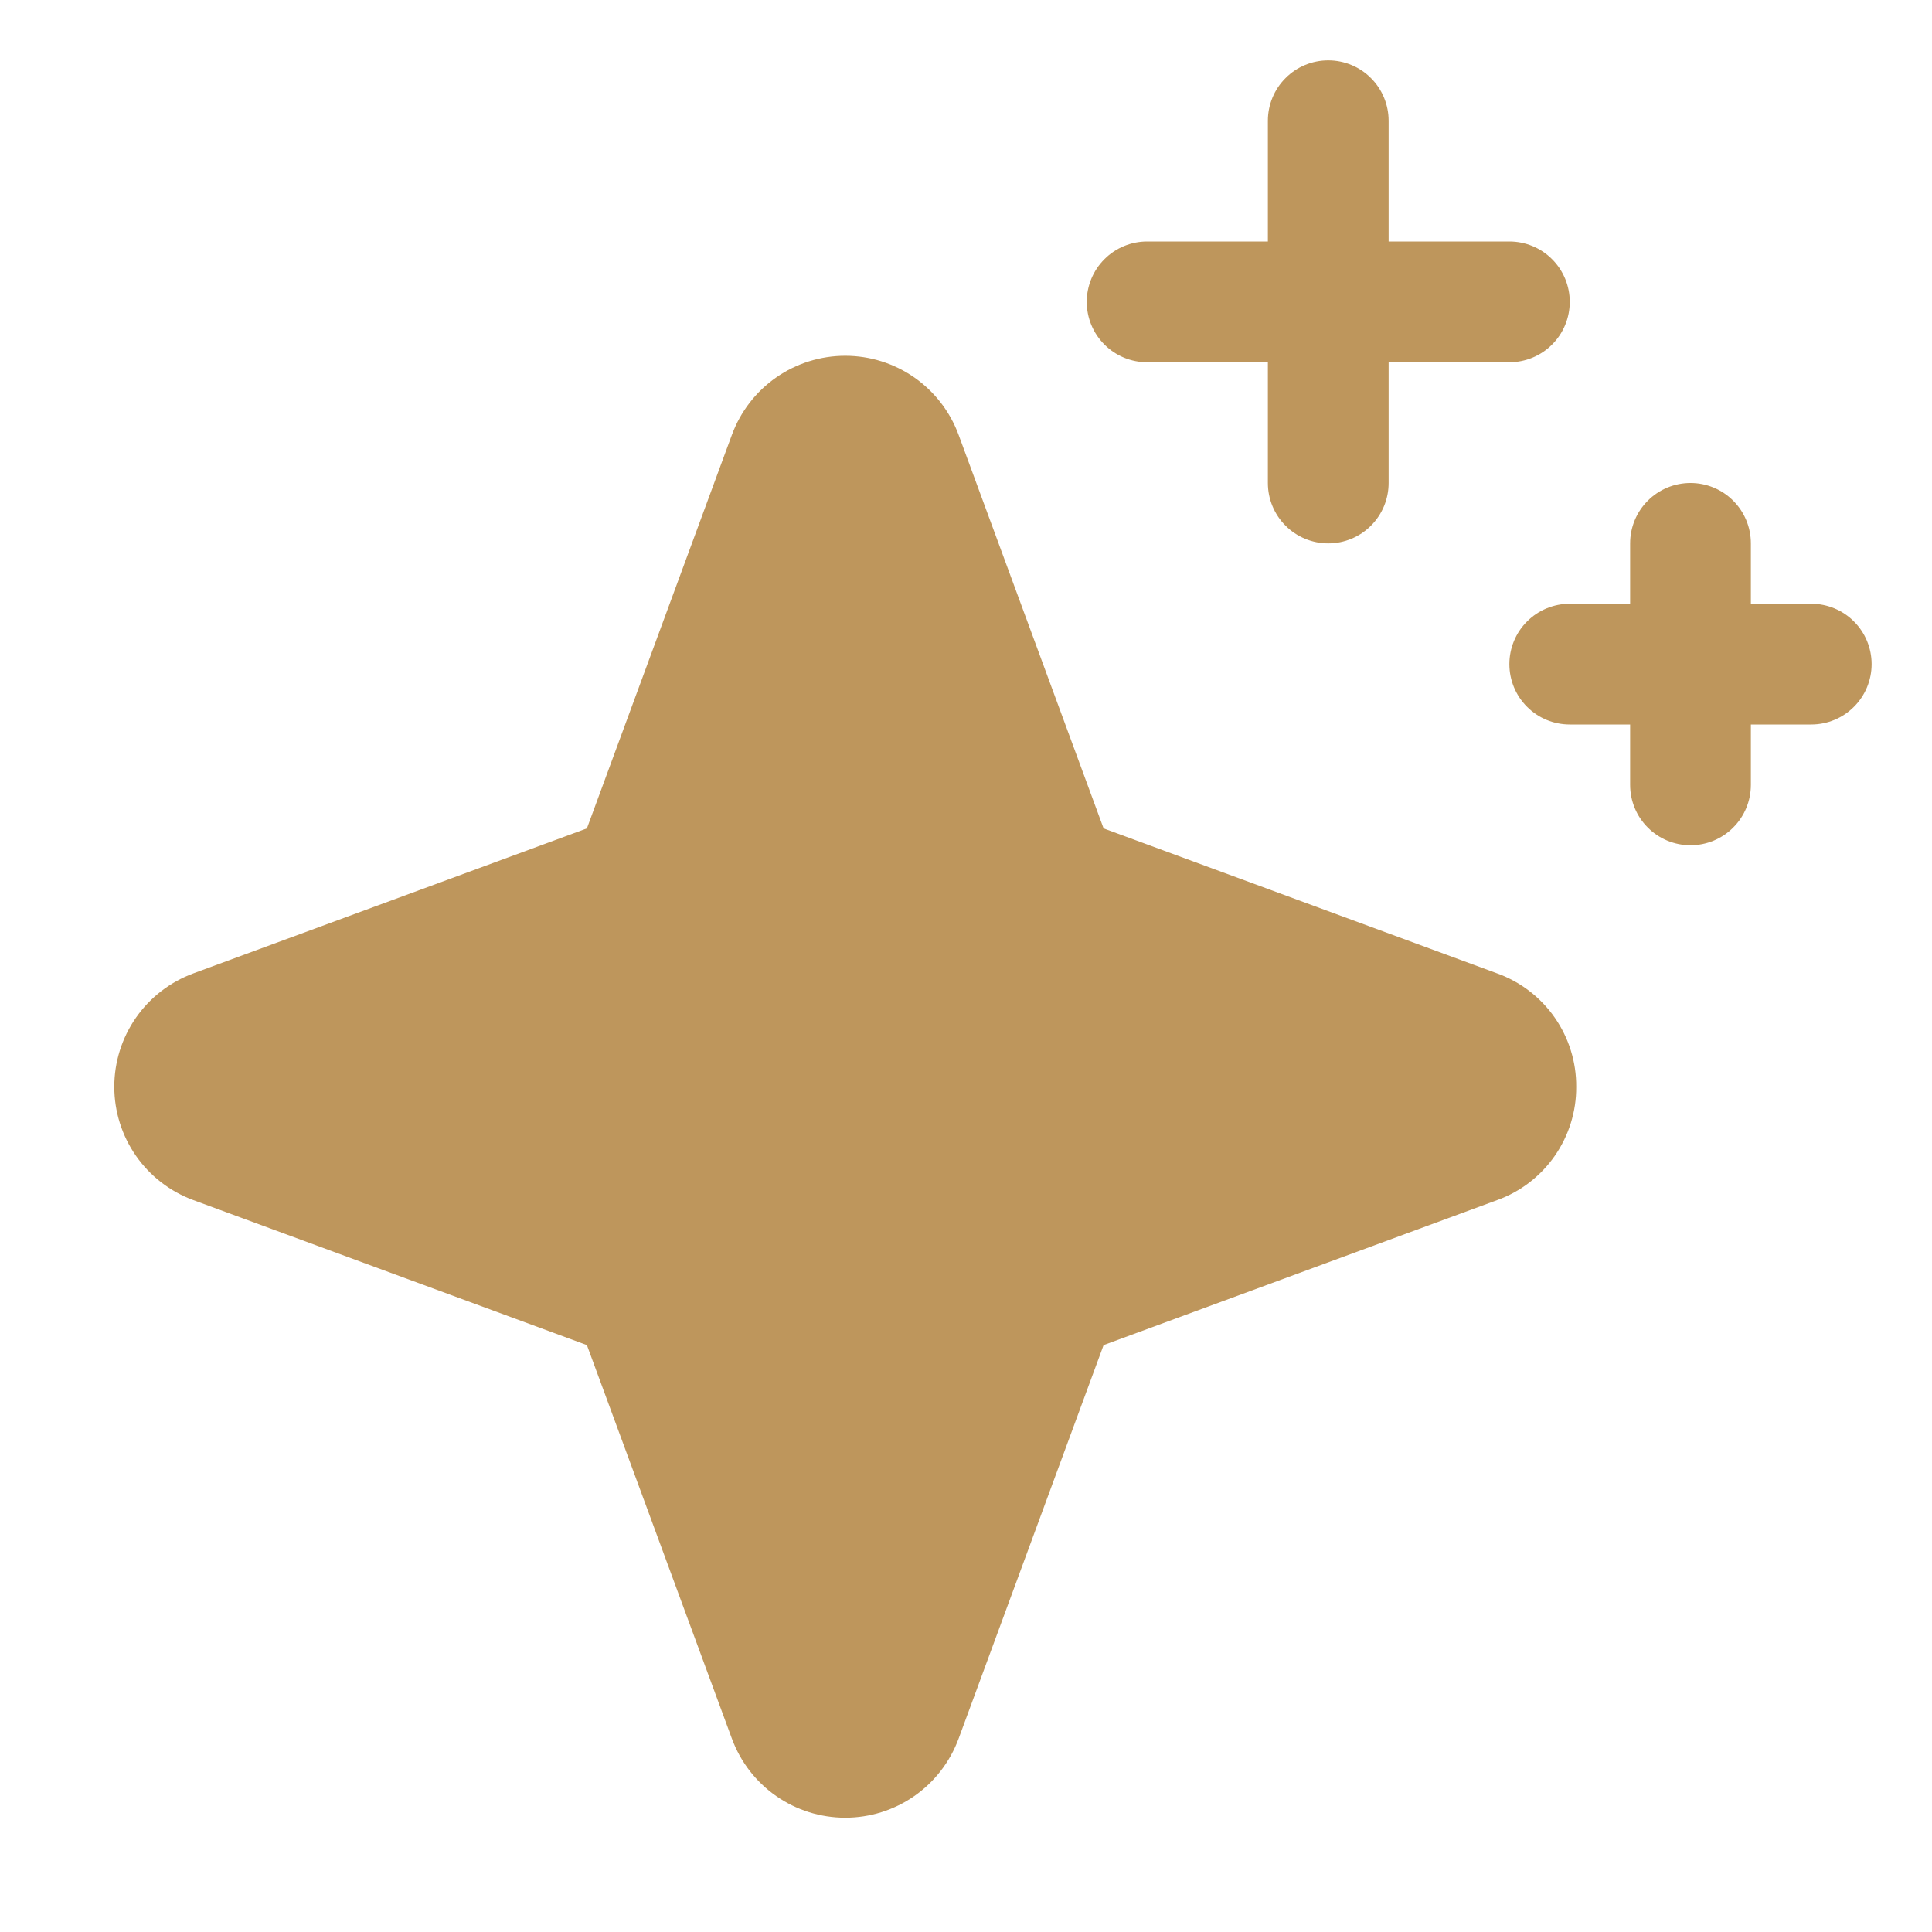 <svg width="32" height="32" viewBox="0 0 32 32" fill="none" xmlns="http://www.w3.org/2000/svg">
<path d="M26.107 18C26.11 18.41 25.985 18.81 25.751 19.146C25.517 19.482 25.184 19.738 24.799 19.877L18.279 22.279L15.877 28.799C15.735 29.183 15.479 29.514 15.144 29.748C14.808 29.982 14.409 30.107 14 30.107C13.591 30.107 13.191 29.982 12.856 29.748C12.52 29.514 12.265 29.183 12.123 28.799L9.721 22.279L3.201 19.877C2.817 19.735 2.486 19.48 2.252 19.144C2.018 18.808 1.893 18.409 1.893 18C1.893 17.591 2.018 17.192 2.252 16.856C2.486 16.52 2.817 16.265 3.201 16.123L9.721 13.721L12.123 7.201C12.265 6.817 12.52 6.486 12.856 6.252C13.191 6.018 13.591 5.893 14 5.893C14.409 5.893 14.808 6.018 15.144 6.252C15.479 6.486 15.735 6.817 15.877 7.201L18.279 13.721L24.799 16.123C25.184 16.262 25.517 16.518 25.751 16.854C25.985 17.19 26.11 17.59 26.107 18ZM19 6H21V8C21 8.265 21.105 8.52 21.293 8.707C21.48 8.895 21.735 9 22 9C22.265 9 22.52 8.895 22.707 8.707C22.895 8.52 23 8.265 23 8V6H25C25.265 6 25.52 5.895 25.707 5.707C25.895 5.52 26 5.265 26 5C26 4.735 25.895 4.48 25.707 4.293C25.52 4.105 25.265 4 25 4H23V2C23 1.735 22.895 1.48 22.707 1.293C22.52 1.105 22.265 1 22 1C21.735 1 21.48 1.105 21.293 1.293C21.105 1.48 21 1.735 21 2V4H19C18.735 4 18.48 4.105 18.293 4.293C18.105 4.48 18 4.735 18 5C18 5.265 18.105 5.52 18.293 5.707C18.48 5.895 18.735 6 19 6ZM30 10H29V9C29 8.735 28.895 8.48 28.707 8.293C28.52 8.105 28.265 8 28 8C27.735 8 27.48 8.105 27.293 8.293C27.105 8.48 27 8.735 27 9V10H26C25.735 10 25.48 10.105 25.293 10.293C25.105 10.48 25 10.735 25 11C25 11.265 25.105 11.52 25.293 11.707C25.48 11.895 25.735 12 26 12H27V13C27 13.265 27.105 13.52 27.293 13.707C27.48 13.895 27.735 14 28 14C28.265 14 28.52 13.895 28.707 13.707C28.895 13.52 29 13.265 29 13V12H30C30.265 12 30.52 11.895 30.707 11.707C30.895 11.52 31 11.265 31 11C31 10.735 30.895 10.48 30.707 10.293C30.52 10.105 30.265 10 30 10Z" fill="#BE965C"/>
</svg>
